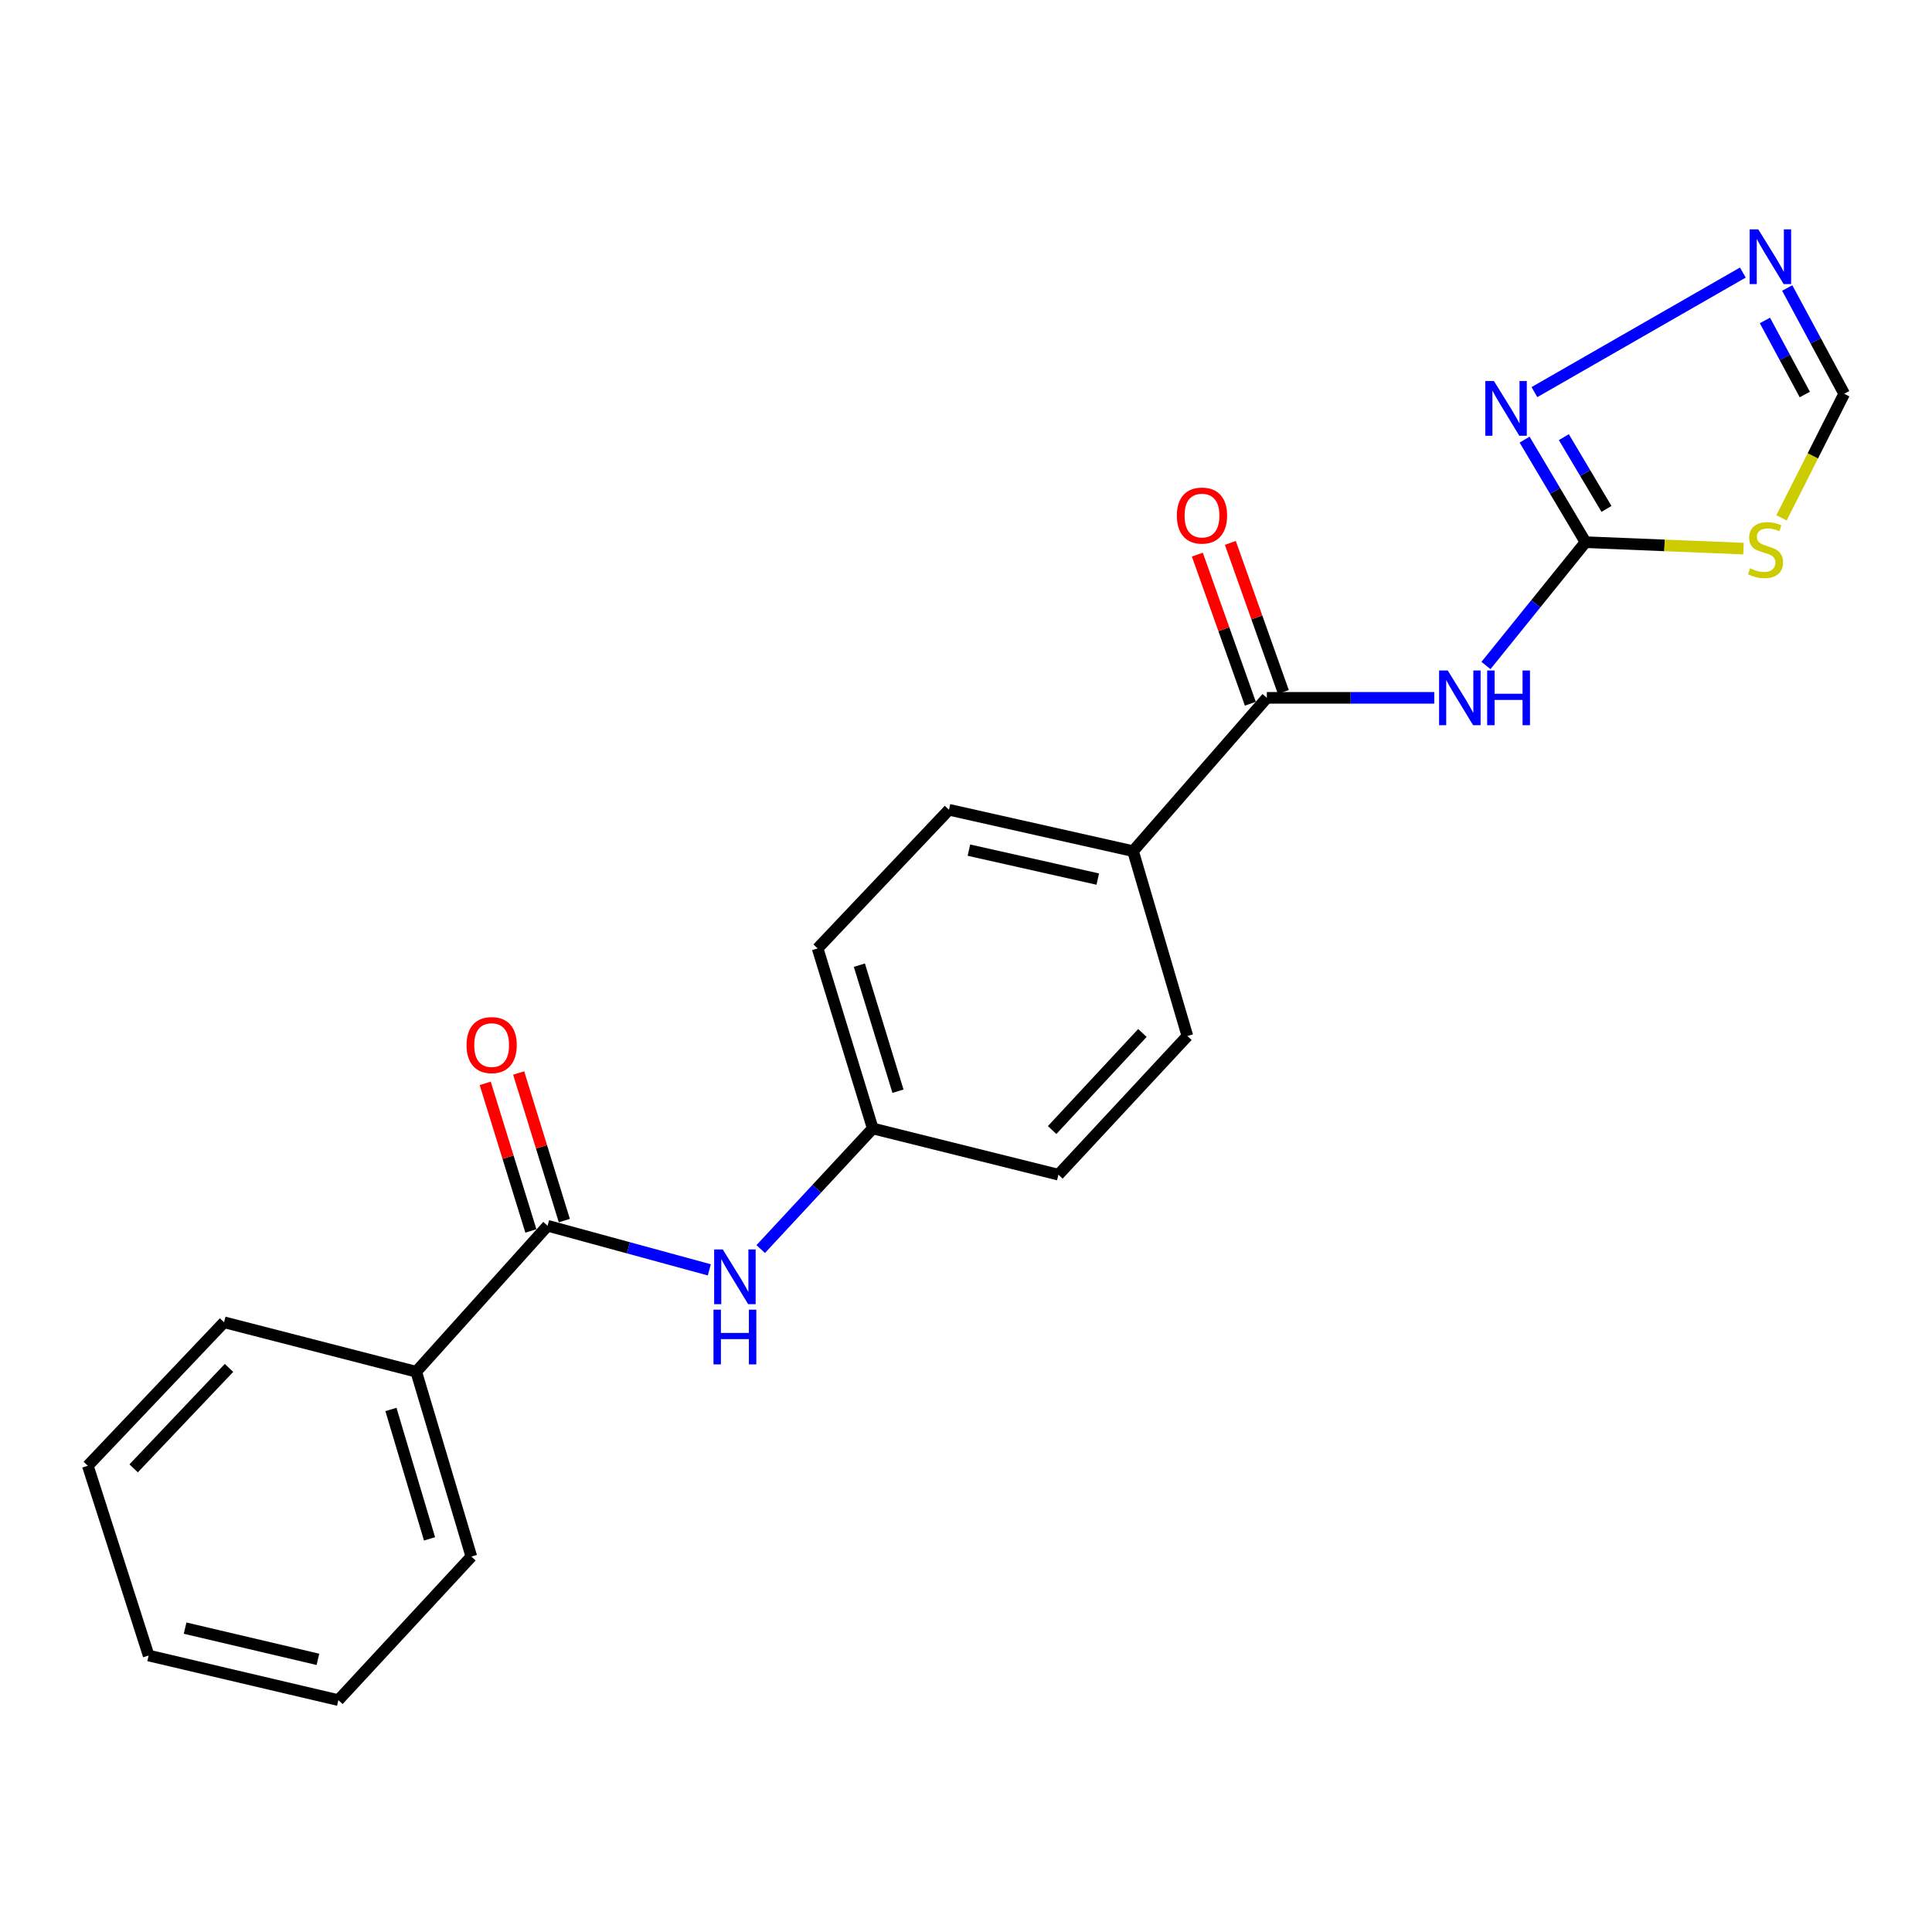 <?xml version='1.0' encoding='iso-8859-1'?>
<svg version='1.1' baseProfile='full'
              xmlns='http://www.w3.org/2000/svg'
                      xmlns:rdkit='http://www.rdkit.org/xml'
                      xmlns:xlink='http://www.w3.org/1999/xlink'
                  xml:space='preserve'
width='1000px' height='1000px' viewBox='0 0 1000 1000'>
<!-- END OF HEADER -->
<rect style='opacity:1.0;fill:#FFFFFF;stroke:none' width='1000' height='1000' x='0' y='0'> </rect>
<path class='bond-0' d='M 820.662,280.629 L 794.898,312.542' style='fill:none;fill-rule:evenodd;stroke:#000000;stroke-width:6px;stroke-linecap:butt;stroke-linejoin:miter;stroke-opacity:1' />
<path class='bond-0' d='M 794.898,312.542 L 769.135,344.456' style='fill:none;fill-rule:evenodd;stroke:#0000FF;stroke-width:6px;stroke-linecap:butt;stroke-linejoin:miter;stroke-opacity:1' />
<path class='bond-1' d='M 820.662,280.629 L 861.543,282.294' style='fill:none;fill-rule:evenodd;stroke:#000000;stroke-width:6px;stroke-linecap:butt;stroke-linejoin:miter;stroke-opacity:1' />
<path class='bond-1' d='M 861.543,282.294 L 902.423,283.96' style='fill:none;fill-rule:evenodd;stroke:#CCCC00;stroke-width:6px;stroke-linecap:butt;stroke-linejoin:miter;stroke-opacity:1' />
<path class='bond-3' d='M 820.662,280.629 L 804.899,254.092' style='fill:none;fill-rule:evenodd;stroke:#000000;stroke-width:6px;stroke-linecap:butt;stroke-linejoin:miter;stroke-opacity:1' />
<path class='bond-3' d='M 804.899,254.092 L 789.135,227.555' style='fill:none;fill-rule:evenodd;stroke:#0000FF;stroke-width:6px;stroke-linecap:butt;stroke-linejoin:miter;stroke-opacity:1' />
<path class='bond-3' d='M 831.516,263.411 L 820.482,244.835' style='fill:none;fill-rule:evenodd;stroke:#000000;stroke-width:6px;stroke-linecap:butt;stroke-linejoin:miter;stroke-opacity:1' />
<path class='bond-3' d='M 820.482,244.835 L 809.448,226.259' style='fill:none;fill-rule:evenodd;stroke:#0000FF;stroke-width:6px;stroke-linecap:butt;stroke-linejoin:miter;stroke-opacity:1' />
<path class='bond-2' d='M 742.376,361.205 L 699.045,361.205' style='fill:none;fill-rule:evenodd;stroke:#0000FF;stroke-width:6px;stroke-linecap:butt;stroke-linejoin:miter;stroke-opacity:1' />
<path class='bond-2' d='M 699.045,361.205 L 655.714,361.205' style='fill:none;fill-rule:evenodd;stroke:#000000;stroke-width:6px;stroke-linecap:butt;stroke-linejoin:miter;stroke-opacity:1' />
<path class='bond-7' d='M 922.106,268.047 L 938.326,235.933' style='fill:none;fill-rule:evenodd;stroke:#CCCC00;stroke-width:6px;stroke-linecap:butt;stroke-linejoin:miter;stroke-opacity:1' />
<path class='bond-7' d='M 938.326,235.933 L 954.545,203.819' style='fill:none;fill-rule:evenodd;stroke:#000000;stroke-width:6px;stroke-linecap:butt;stroke-linejoin:miter;stroke-opacity:1' />
<path class='bond-8' d='M 655.714,361.205 L 586.466,440.542' style='fill:none;fill-rule:evenodd;stroke:#000000;stroke-width:6px;stroke-linecap:butt;stroke-linejoin:miter;stroke-opacity:1' />
<path class='bond-9' d='M 664.253,358.169 L 650.536,319.586' style='fill:none;fill-rule:evenodd;stroke:#000000;stroke-width:6px;stroke-linecap:butt;stroke-linejoin:miter;stroke-opacity:1' />
<path class='bond-9' d='M 650.536,319.586 L 636.82,281.003' style='fill:none;fill-rule:evenodd;stroke:#FF0000;stroke-width:6px;stroke-linecap:butt;stroke-linejoin:miter;stroke-opacity:1' />
<path class='bond-9' d='M 647.175,364.24 L 633.458,325.657' style='fill:none;fill-rule:evenodd;stroke:#000000;stroke-width:6px;stroke-linecap:butt;stroke-linejoin:miter;stroke-opacity:1' />
<path class='bond-9' d='M 633.458,325.657 L 619.742,287.074' style='fill:none;fill-rule:evenodd;stroke:#FF0000;stroke-width:6px;stroke-linecap:butt;stroke-linejoin:miter;stroke-opacity:1' />
<path class='bond-5' d='M 794.212,202.958 L 902.092,141.07' style='fill:none;fill-rule:evenodd;stroke:#0000FF;stroke-width:6px;stroke-linecap:butt;stroke-linejoin:miter;stroke-opacity:1' />
<path class='bond-4' d='M 283.436,634.449 L 325.284,645.863' style='fill:none;fill-rule:evenodd;stroke:#000000;stroke-width:6px;stroke-linecap:butt;stroke-linejoin:miter;stroke-opacity:1' />
<path class='bond-4' d='M 325.284,645.863 L 367.133,657.277' style='fill:none;fill-rule:evenodd;stroke:#0000FF;stroke-width:6px;stroke-linecap:butt;stroke-linejoin:miter;stroke-opacity:1' />
<path class='bond-10' d='M 292.094,631.771 L 280.276,593.577' style='fill:none;fill-rule:evenodd;stroke:#000000;stroke-width:6px;stroke-linecap:butt;stroke-linejoin:miter;stroke-opacity:1' />
<path class='bond-10' d='M 280.276,593.577 L 268.459,555.384' style='fill:none;fill-rule:evenodd;stroke:#FF0000;stroke-width:6px;stroke-linecap:butt;stroke-linejoin:miter;stroke-opacity:1' />
<path class='bond-10' d='M 274.779,637.128 L 262.961,598.935' style='fill:none;fill-rule:evenodd;stroke:#000000;stroke-width:6px;stroke-linecap:butt;stroke-linejoin:miter;stroke-opacity:1' />
<path class='bond-10' d='M 262.961,598.935 L 251.144,560.742' style='fill:none;fill-rule:evenodd;stroke:#FF0000;stroke-width:6px;stroke-linecap:butt;stroke-linejoin:miter;stroke-opacity:1' />
<path class='bond-11' d='M 283.436,634.449 L 215.437,710.001' style='fill:none;fill-rule:evenodd;stroke:#000000;stroke-width:6px;stroke-linecap:butt;stroke-linejoin:miter;stroke-opacity:1' />
<path class='bond-22' d='M 925.061,149.064 L 939.803,176.441' style='fill:none;fill-rule:evenodd;stroke:#0000FF;stroke-width:6px;stroke-linecap:butt;stroke-linejoin:miter;stroke-opacity:1' />
<path class='bond-22' d='M 939.803,176.441 L 954.545,203.819' style='fill:none;fill-rule:evenodd;stroke:#000000;stroke-width:6px;stroke-linecap:butt;stroke-linejoin:miter;stroke-opacity:1' />
<path class='bond-22' d='M 913.525,165.87 L 923.845,185.034' style='fill:none;fill-rule:evenodd;stroke:#0000FF;stroke-width:6px;stroke-linecap:butt;stroke-linejoin:miter;stroke-opacity:1' />
<path class='bond-22' d='M 923.845,185.034 L 934.164,204.199' style='fill:none;fill-rule:evenodd;stroke:#000000;stroke-width:6px;stroke-linecap:butt;stroke-linejoin:miter;stroke-opacity:1' />
<path class='bond-6' d='M 393.746,646.511 L 422.741,615.302' style='fill:none;fill-rule:evenodd;stroke:#0000FF;stroke-width:6px;stroke-linecap:butt;stroke-linejoin:miter;stroke-opacity:1' />
<path class='bond-6' d='M 422.741,615.302 L 451.737,584.092' style='fill:none;fill-rule:evenodd;stroke:#000000;stroke-width:6px;stroke-linecap:butt;stroke-linejoin:miter;stroke-opacity:1' />
<path class='bond-12' d='M 586.466,440.542 L 491.189,419.134' style='fill:none;fill-rule:evenodd;stroke:#000000;stroke-width:6px;stroke-linecap:butt;stroke-linejoin:miter;stroke-opacity:1' />
<path class='bond-12' d='M 568.201,455.015 L 501.507,440.029' style='fill:none;fill-rule:evenodd;stroke:#000000;stroke-width:6px;stroke-linecap:butt;stroke-linejoin:miter;stroke-opacity:1' />
<path class='bond-13' d='M 586.466,440.542 L 614.59,536.242' style='fill:none;fill-rule:evenodd;stroke:#000000;stroke-width:6px;stroke-linecap:butt;stroke-linejoin:miter;stroke-opacity:1' />
<path class='bond-17' d='M 215.437,710.001 L 243.974,805.681' style='fill:none;fill-rule:evenodd;stroke:#000000;stroke-width:6px;stroke-linecap:butt;stroke-linejoin:miter;stroke-opacity:1' />
<path class='bond-17' d='M 202.349,729.533 L 222.324,796.509' style='fill:none;fill-rule:evenodd;stroke:#000000;stroke-width:6px;stroke-linecap:butt;stroke-linejoin:miter;stroke-opacity:1' />
<path class='bond-18' d='M 215.437,710.001 L 115.971,684.404' style='fill:none;fill-rule:evenodd;stroke:#000000;stroke-width:6px;stroke-linecap:butt;stroke-linejoin:miter;stroke-opacity:1' />
<path class='bond-15' d='M 491.189,419.134 L 423.2,490.899' style='fill:none;fill-rule:evenodd;stroke:#000000;stroke-width:6px;stroke-linecap:butt;stroke-linejoin:miter;stroke-opacity:1' />
<path class='bond-16' d='M 614.59,536.242 L 547.84,608.017' style='fill:none;fill-rule:evenodd;stroke:#000000;stroke-width:6px;stroke-linecap:butt;stroke-linejoin:miter;stroke-opacity:1' />
<path class='bond-16' d='M 591.305,534.665 L 544.58,584.907' style='fill:none;fill-rule:evenodd;stroke:#000000;stroke-width:6px;stroke-linecap:butt;stroke-linejoin:miter;stroke-opacity:1' />
<path class='bond-14' d='M 451.737,584.092 L 547.84,608.017' style='fill:none;fill-rule:evenodd;stroke:#000000;stroke-width:6px;stroke-linecap:butt;stroke-linejoin:miter;stroke-opacity:1' />
<path class='bond-23' d='M 451.737,584.092 L 423.2,490.899' style='fill:none;fill-rule:evenodd;stroke:#000000;stroke-width:6px;stroke-linecap:butt;stroke-linejoin:miter;stroke-opacity:1' />
<path class='bond-23' d='M 464.787,564.806 L 444.811,499.571' style='fill:none;fill-rule:evenodd;stroke:#000000;stroke-width:6px;stroke-linecap:butt;stroke-linejoin:miter;stroke-opacity:1' />
<path class='bond-19' d='M 243.974,805.681 L 175.139,879.983' style='fill:none;fill-rule:evenodd;stroke:#000000;stroke-width:6px;stroke-linecap:butt;stroke-linejoin:miter;stroke-opacity:1' />
<path class='bond-20' d='M 115.971,684.404 L 45.455,758.676' style='fill:none;fill-rule:evenodd;stroke:#000000;stroke-width:6px;stroke-linecap:butt;stroke-linejoin:miter;stroke-opacity:1' />
<path class='bond-20' d='M 118.538,708.025 L 69.176,760.015' style='fill:none;fill-rule:evenodd;stroke:#000000;stroke-width:6px;stroke-linecap:butt;stroke-linejoin:miter;stroke-opacity:1' />
<path class='bond-24' d='M 175.139,879.983 L 76.932,856.894' style='fill:none;fill-rule:evenodd;stroke:#000000;stroke-width:6px;stroke-linecap:butt;stroke-linejoin:miter;stroke-opacity:1' />
<path class='bond-24' d='M 164.556,858.876 L 95.811,842.713' style='fill:none;fill-rule:evenodd;stroke:#000000;stroke-width:6px;stroke-linecap:butt;stroke-linejoin:miter;stroke-opacity:1' />
<path class='bond-21' d='M 45.455,758.676 L 76.932,856.894' style='fill:none;fill-rule:evenodd;stroke:#000000;stroke-width:6px;stroke-linecap:butt;stroke-linejoin:miter;stroke-opacity:1' />
<path  class='atom-1' d='M 749.353 347.045
L 758.633 362.045
Q 759.553 363.525, 761.033 366.205
Q 762.513 368.885, 762.593 369.045
L 762.593 347.045
L 766.353 347.045
L 766.353 375.365
L 762.473 375.365
L 752.513 358.965
Q 751.353 357.045, 750.113 354.845
Q 748.913 352.645, 748.553 351.965
L 748.553 375.365
L 744.873 375.365
L 744.873 347.045
L 749.353 347.045
' fill='#0000FF'/>
<path  class='atom-1' d='M 769.753 347.045
L 773.593 347.045
L 773.593 359.085
L 788.073 359.085
L 788.073 347.045
L 791.913 347.045
L 791.913 375.365
L 788.073 375.365
L 788.073 362.285
L 773.593 362.285
L 773.593 375.365
L 769.753 375.365
L 769.753 347.045
' fill='#0000FF'/>
<path  class='atom-2' d='M 905.835 294.145
Q 906.155 294.265, 907.475 294.825
Q 908.795 295.385, 910.235 295.745
Q 911.715 296.065, 913.155 296.065
Q 915.835 296.065, 917.395 294.785
Q 918.955 293.465, 918.955 291.185
Q 918.955 289.625, 918.155 288.665
Q 917.395 287.705, 916.195 287.185
Q 914.995 286.665, 912.995 286.065
Q 910.475 285.305, 908.955 284.585
Q 907.475 283.865, 906.395 282.345
Q 905.355 280.825, 905.355 278.265
Q 905.355 274.705, 907.755 272.505
Q 910.195 270.305, 914.995 270.305
Q 918.275 270.305, 921.995 271.865
L 921.075 274.945
Q 917.675 273.545, 915.115 273.545
Q 912.355 273.545, 910.835 274.705
Q 909.315 275.825, 909.355 277.785
Q 909.355 279.305, 910.115 280.225
Q 910.915 281.145, 912.035 281.665
Q 913.195 282.185, 915.115 282.785
Q 917.675 283.585, 919.195 284.385
Q 920.715 285.185, 921.795 286.825
Q 922.915 288.425, 922.915 291.185
Q 922.915 295.105, 920.275 297.225
Q 917.675 299.305, 913.315 299.305
Q 910.795 299.305, 908.875 298.745
Q 906.995 298.225, 904.755 297.305
L 905.835 294.145
' fill='#CCCC00'/>
<path  class='atom-4' d='M 773.268 197.221
L 782.548 212.221
Q 783.468 213.701, 784.948 216.381
Q 786.428 219.061, 786.508 219.221
L 786.508 197.221
L 790.268 197.221
L 790.268 225.541
L 786.388 225.541
L 776.428 209.141
Q 775.268 207.221, 774.028 205.021
Q 772.828 202.821, 772.468 202.141
L 772.468 225.541
L 768.788 225.541
L 768.788 197.221
L 773.268 197.221
' fill='#0000FF'/>
<path  class='atom-6' d='M 910.092 118.73
L 919.372 133.73
Q 920.292 135.21, 921.772 137.89
Q 923.252 140.57, 923.332 140.73
L 923.332 118.73
L 927.092 118.73
L 927.092 147.05
L 923.212 147.05
L 913.252 130.65
Q 912.092 128.73, 910.852 126.53
Q 909.652 124.33, 909.292 123.65
L 909.292 147.05
L 905.612 147.05
L 905.612 118.73
L 910.092 118.73
' fill='#0000FF'/>
<path  class='atom-7' d='M 374.125 646.732
L 383.405 661.732
Q 384.325 663.212, 385.805 665.892
Q 387.285 668.572, 387.365 668.732
L 387.365 646.732
L 391.125 646.732
L 391.125 675.052
L 387.245 675.052
L 377.285 658.652
Q 376.125 656.732, 374.885 654.532
Q 373.685 652.332, 373.325 651.652
L 373.325 675.052
L 369.645 675.052
L 369.645 646.732
L 374.125 646.732
' fill='#0000FF'/>
<path  class='atom-7' d='M 369.305 677.884
L 373.145 677.884
L 373.145 689.924
L 387.625 689.924
L 387.625 677.884
L 391.465 677.884
L 391.465 706.204
L 387.625 706.204
L 387.625 693.124
L 373.145 693.124
L 373.145 706.204
L 369.305 706.204
L 369.305 677.884
' fill='#0000FF'/>
<path  class='atom-10' d='M 609.143 266.853
Q 609.143 260.053, 612.503 256.253
Q 615.863 252.453, 622.143 252.453
Q 628.423 252.453, 631.783 256.253
Q 635.143 260.053, 635.143 266.853
Q 635.143 273.733, 631.743 277.653
Q 628.343 281.533, 622.143 281.533
Q 615.903 281.533, 612.503 277.653
Q 609.143 273.773, 609.143 266.853
M 622.143 278.333
Q 626.463 278.333, 628.783 275.453
Q 631.143 272.533, 631.143 266.853
Q 631.143 261.293, 628.783 258.493
Q 626.463 255.653, 622.143 255.653
Q 617.823 255.653, 615.463 258.453
Q 613.143 261.253, 613.143 266.853
Q 613.143 272.573, 615.463 275.453
Q 617.823 278.333, 622.143 278.333
' fill='#FF0000'/>
<path  class='atom-11' d='M 241.476 540.934
Q 241.476 534.134, 244.836 530.334
Q 248.196 526.534, 254.476 526.534
Q 260.756 526.534, 264.116 530.334
Q 267.476 534.134, 267.476 540.934
Q 267.476 547.814, 264.076 551.734
Q 260.676 555.614, 254.476 555.614
Q 248.236 555.614, 244.836 551.734
Q 241.476 547.854, 241.476 540.934
M 254.476 552.414
Q 258.796 552.414, 261.116 549.534
Q 263.476 546.614, 263.476 540.934
Q 263.476 535.374, 261.116 532.574
Q 258.796 529.734, 254.476 529.734
Q 250.156 529.734, 247.796 532.534
Q 245.476 535.334, 245.476 540.934
Q 245.476 546.654, 247.796 549.534
Q 250.156 552.414, 254.476 552.414
' fill='#FF0000'/>
</svg>

